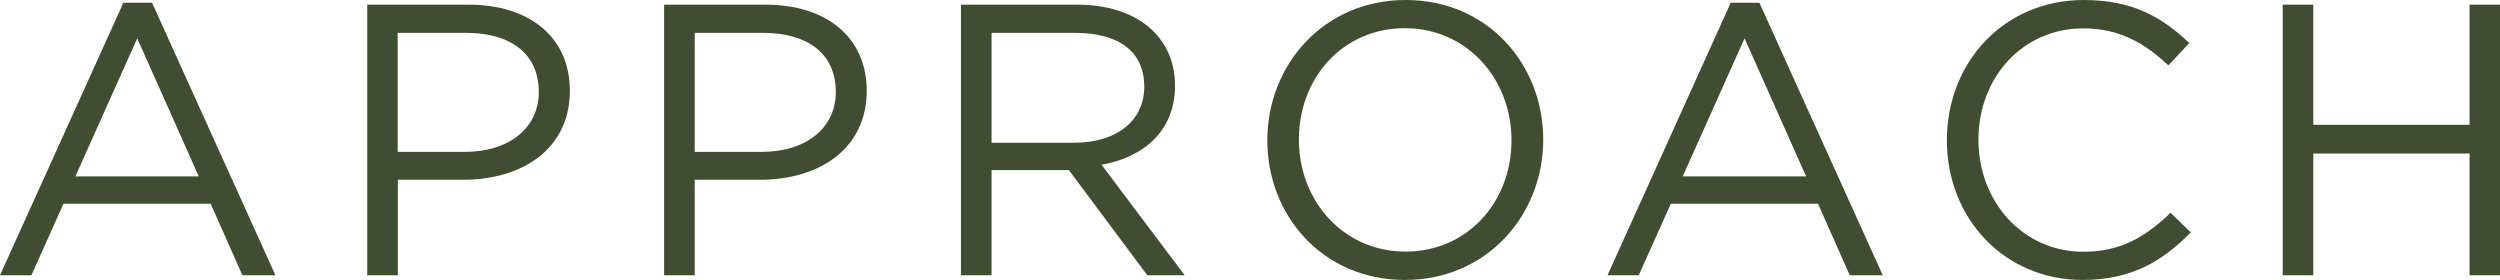 <?xml version="1.0" encoding="UTF-8"?><svg id="_レイヤー_2" xmlns="http://www.w3.org/2000/svg" width="155.21" height="17.38" viewBox="0 0 155.21 17.38"><defs><style>.cls-1{fill:#404d31;}.cls-2{isolation:isolate;}</style></defs><g id="_レイヤー_1-2"><g class="cls-2"><path class="cls-1" d="M17.09,17.09h-2.04l-1.97-4.44H3.94l-1.99,4.44H0L7.66.17h1.78l7.66,16.92ZM8.52,2.38l-3.84,8.57h7.66l-3.82-8.57Z"/><path class="cls-1" d="M28.78,11.16h-4.08v5.93h-1.9V.29h6.29c3.79,0,6.29,2.02,6.29,5.35,0,3.65-3.02,5.52-6.6,5.52ZM28.94,2.04h-4.25v7.39h4.15c2.78,0,4.61-1.49,4.61-3.72,0-2.42-1.8-3.67-4.51-3.67Z"/><path class="cls-1" d="M47.21,11.16h-4.08v5.93h-1.9V.29h6.29c3.79,0,6.29,2.02,6.29,5.35,0,3.65-3.02,5.52-6.6,5.52ZM47.38,2.04h-4.25v7.39h4.15c2.78,0,4.61-1.49,4.61-3.72,0-2.42-1.8-3.67-4.51-3.67Z"/><path class="cls-1" d="M71.23,17.09l-4.87-6.53h-4.8v6.53h-1.9V.29h7.22c3.7,0,6.07,1.99,6.07,5.02,0,2.81-1.92,4.44-4.56,4.92l5.16,6.86h-2.33ZM66.74,2.04h-5.18v6.82h5.16c2.52,0,4.32-1.3,4.32-3.48s-1.58-3.34-4.3-3.34Z"/><path class="cls-1" d="M87.22,17.38c-5.11,0-8.54-4.01-8.54-8.67s3.48-8.71,8.59-8.71,8.54,4.01,8.54,8.67-3.48,8.71-8.59,8.71ZM87.22,1.75c-3.84,0-6.58,3.07-6.58,6.91s2.78,6.96,6.62,6.96,6.58-3.07,6.58-6.91-2.79-6.96-6.62-6.96Z"/><path class="cls-1" d="M116.88,17.09h-2.04l-1.97-4.44h-9.14l-1.99,4.44h-1.94L107.45.17h1.78l7.66,16.92ZM108.31,2.38l-3.84,8.57h7.66l-3.82-8.57Z"/><path class="cls-1" d="M129.29,17.38c-4.85,0-8.42-3.82-8.42-8.67s3.55-8.71,8.5-8.71c3.05,0,4.87,1.08,6.55,2.67l-1.3,1.39c-1.42-1.34-3-2.3-5.28-2.3-3.72,0-6.51,3-6.51,6.91s2.81,6.96,6.51,6.96c2.3,0,3.82-.89,5.42-2.42l1.25,1.22c-1.75,1.78-3.67,2.95-6.72,2.95Z"/><path class="cls-1" d="M143.62,9.53v7.56h-1.9V.29h1.9v7.46h9.7V.29h1.9v16.8h-1.9v-7.56h-9.7Z"/></g></g></svg>